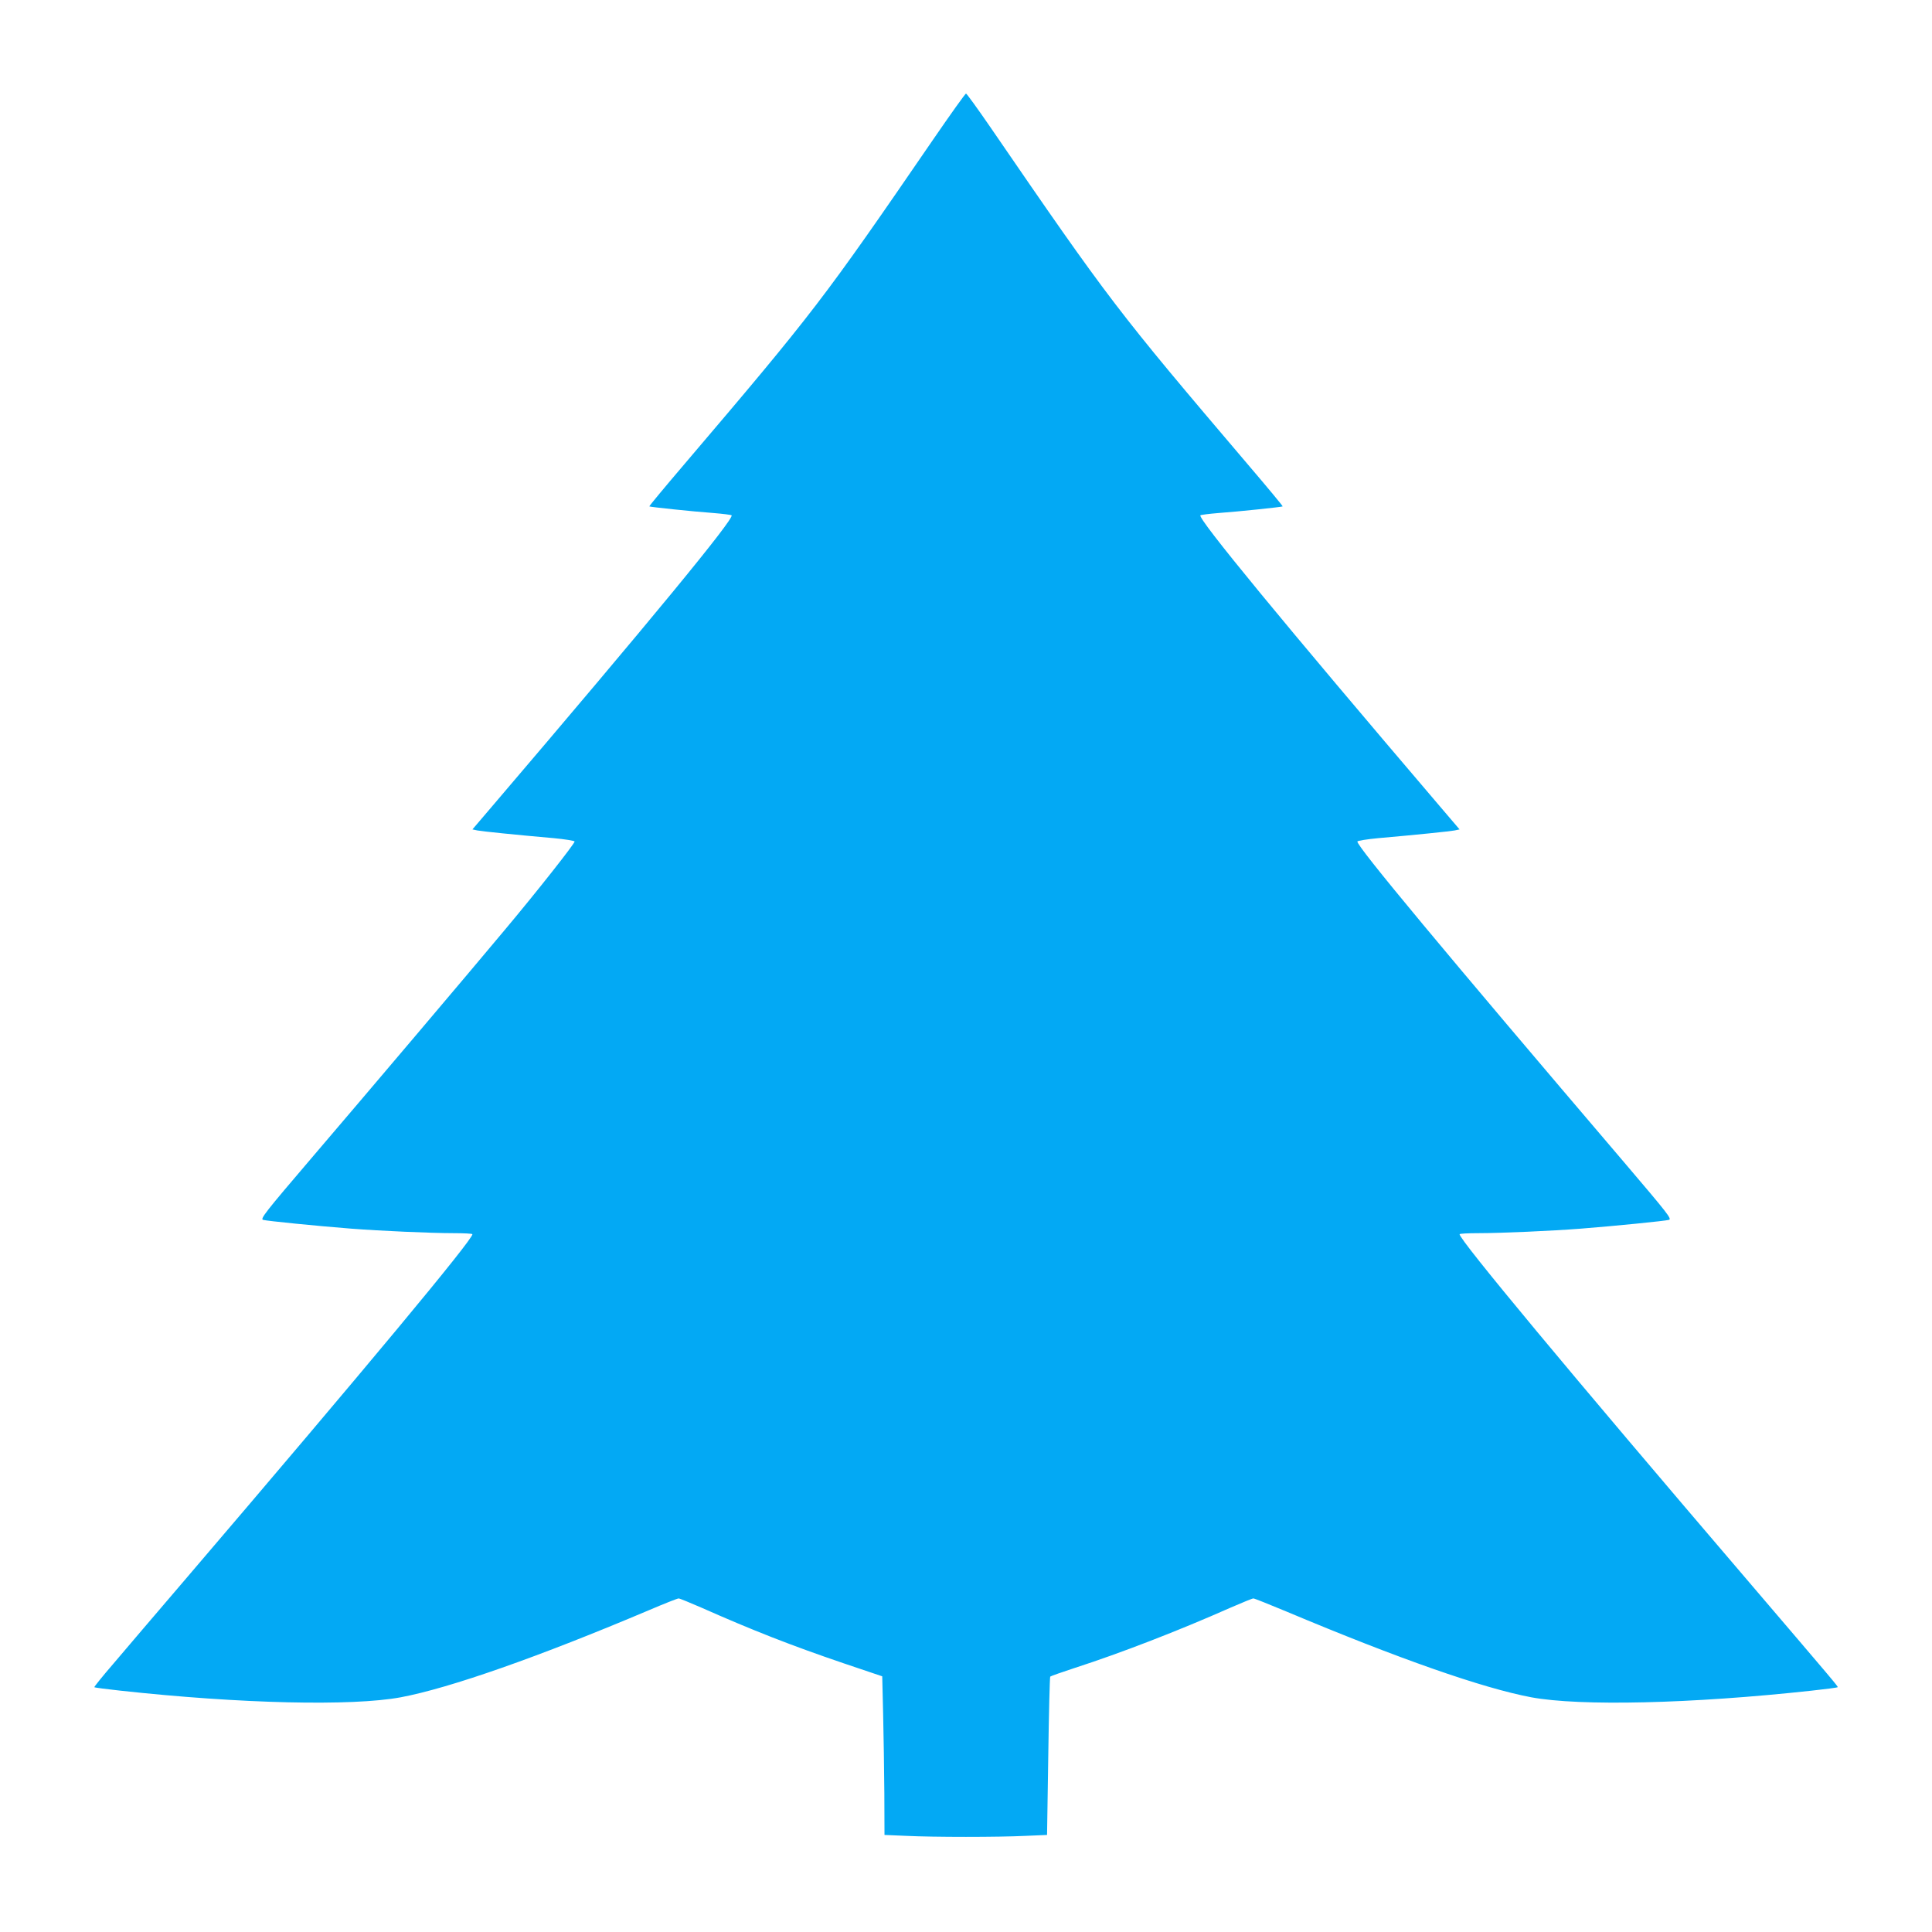<?xml version="1.0" standalone="no"?>
<!DOCTYPE svg PUBLIC "-//W3C//DTD SVG 20010904//EN"
 "http://www.w3.org/TR/2001/REC-SVG-20010904/DTD/svg10.dtd">
<svg version="1.0" xmlns="http://www.w3.org/2000/svg"
 width="1280pt" height="1280pt" viewBox="0 0 1280 1280"
 preserveAspectRatio="xMidYMid meet">
<g transform="translate(0,1280) scale(0.1,-0.1)"
fill="#03a9f4" stroke="none">
<path d="M6184 11878 c-732 -1067 -789 -1142 -1653 -2157 -128 -150 -231 -274
-229 -276 4 -4 288 -34 426 -44 62 -5 116 -12 119 -15 21 -20 -547 -710 -1589
-1931 l-128 -150 33 -7 c32 -6 254 -29 506 -51 74 -7 136 -17 138 -22 3 -11
-248 -330 -462 -585 -225 -270 -920 -1090 -1279 -1510 -312 -365 -343 -406
-323 -412 23 -7 363 -41 582 -58 192 -15 532 -30 678 -30 70 0 127 -3 127 -7
0 -38 -705 -886 -1899 -2283 -195 -228 -412 -482 -482 -565 -71 -82 -126 -151
-124 -153 2 -3 80 -13 172 -23 797 -87 1534 -104 1858 -44 325 61 915 268
1649 579 98 42 185 76 192 76 7 0 75 -28 151 -61 338 -150 596 -251 943 -369
l255 -86 6 -250 c3 -137 7 -373 8 -525 l1 -276 143 -6 c182 -9 611 -9 793 0
l141 6 8 521 c4 287 10 524 13 528 4 4 79 30 167 59 300 97 683 245 1028 398
76 33 144 61 151 61 7 0 104 -39 217 -86 749 -315 1301 -508 1624 -569 324
-60 1061 -43 1858 44 92 10 170 20 172 23 4 4 -20 32 -606 718 -1169 1367
-1899 2245 -1899 2283 0 4 57 7 128 7 145 0 485 15 677 30 218 17 559 51 582
58 21 6 -8 42 -293 377 -1200 1407 -1779 2103 -1771 2130 2 5 64 15 138 22
252 22 474 45 506 51 l33 7 -128 150 c-1039 1218 -1609 1911 -1589 1931 3 3
57 10 119 15 138 10 422 40 426 44 2 2 -101 126 -229 276 -871 1024 -917 1084
-1708 2237 -84 122 -156 222 -161 222 -5 0 -102 -136 -216 -302z"/>
</g>
</svg>
